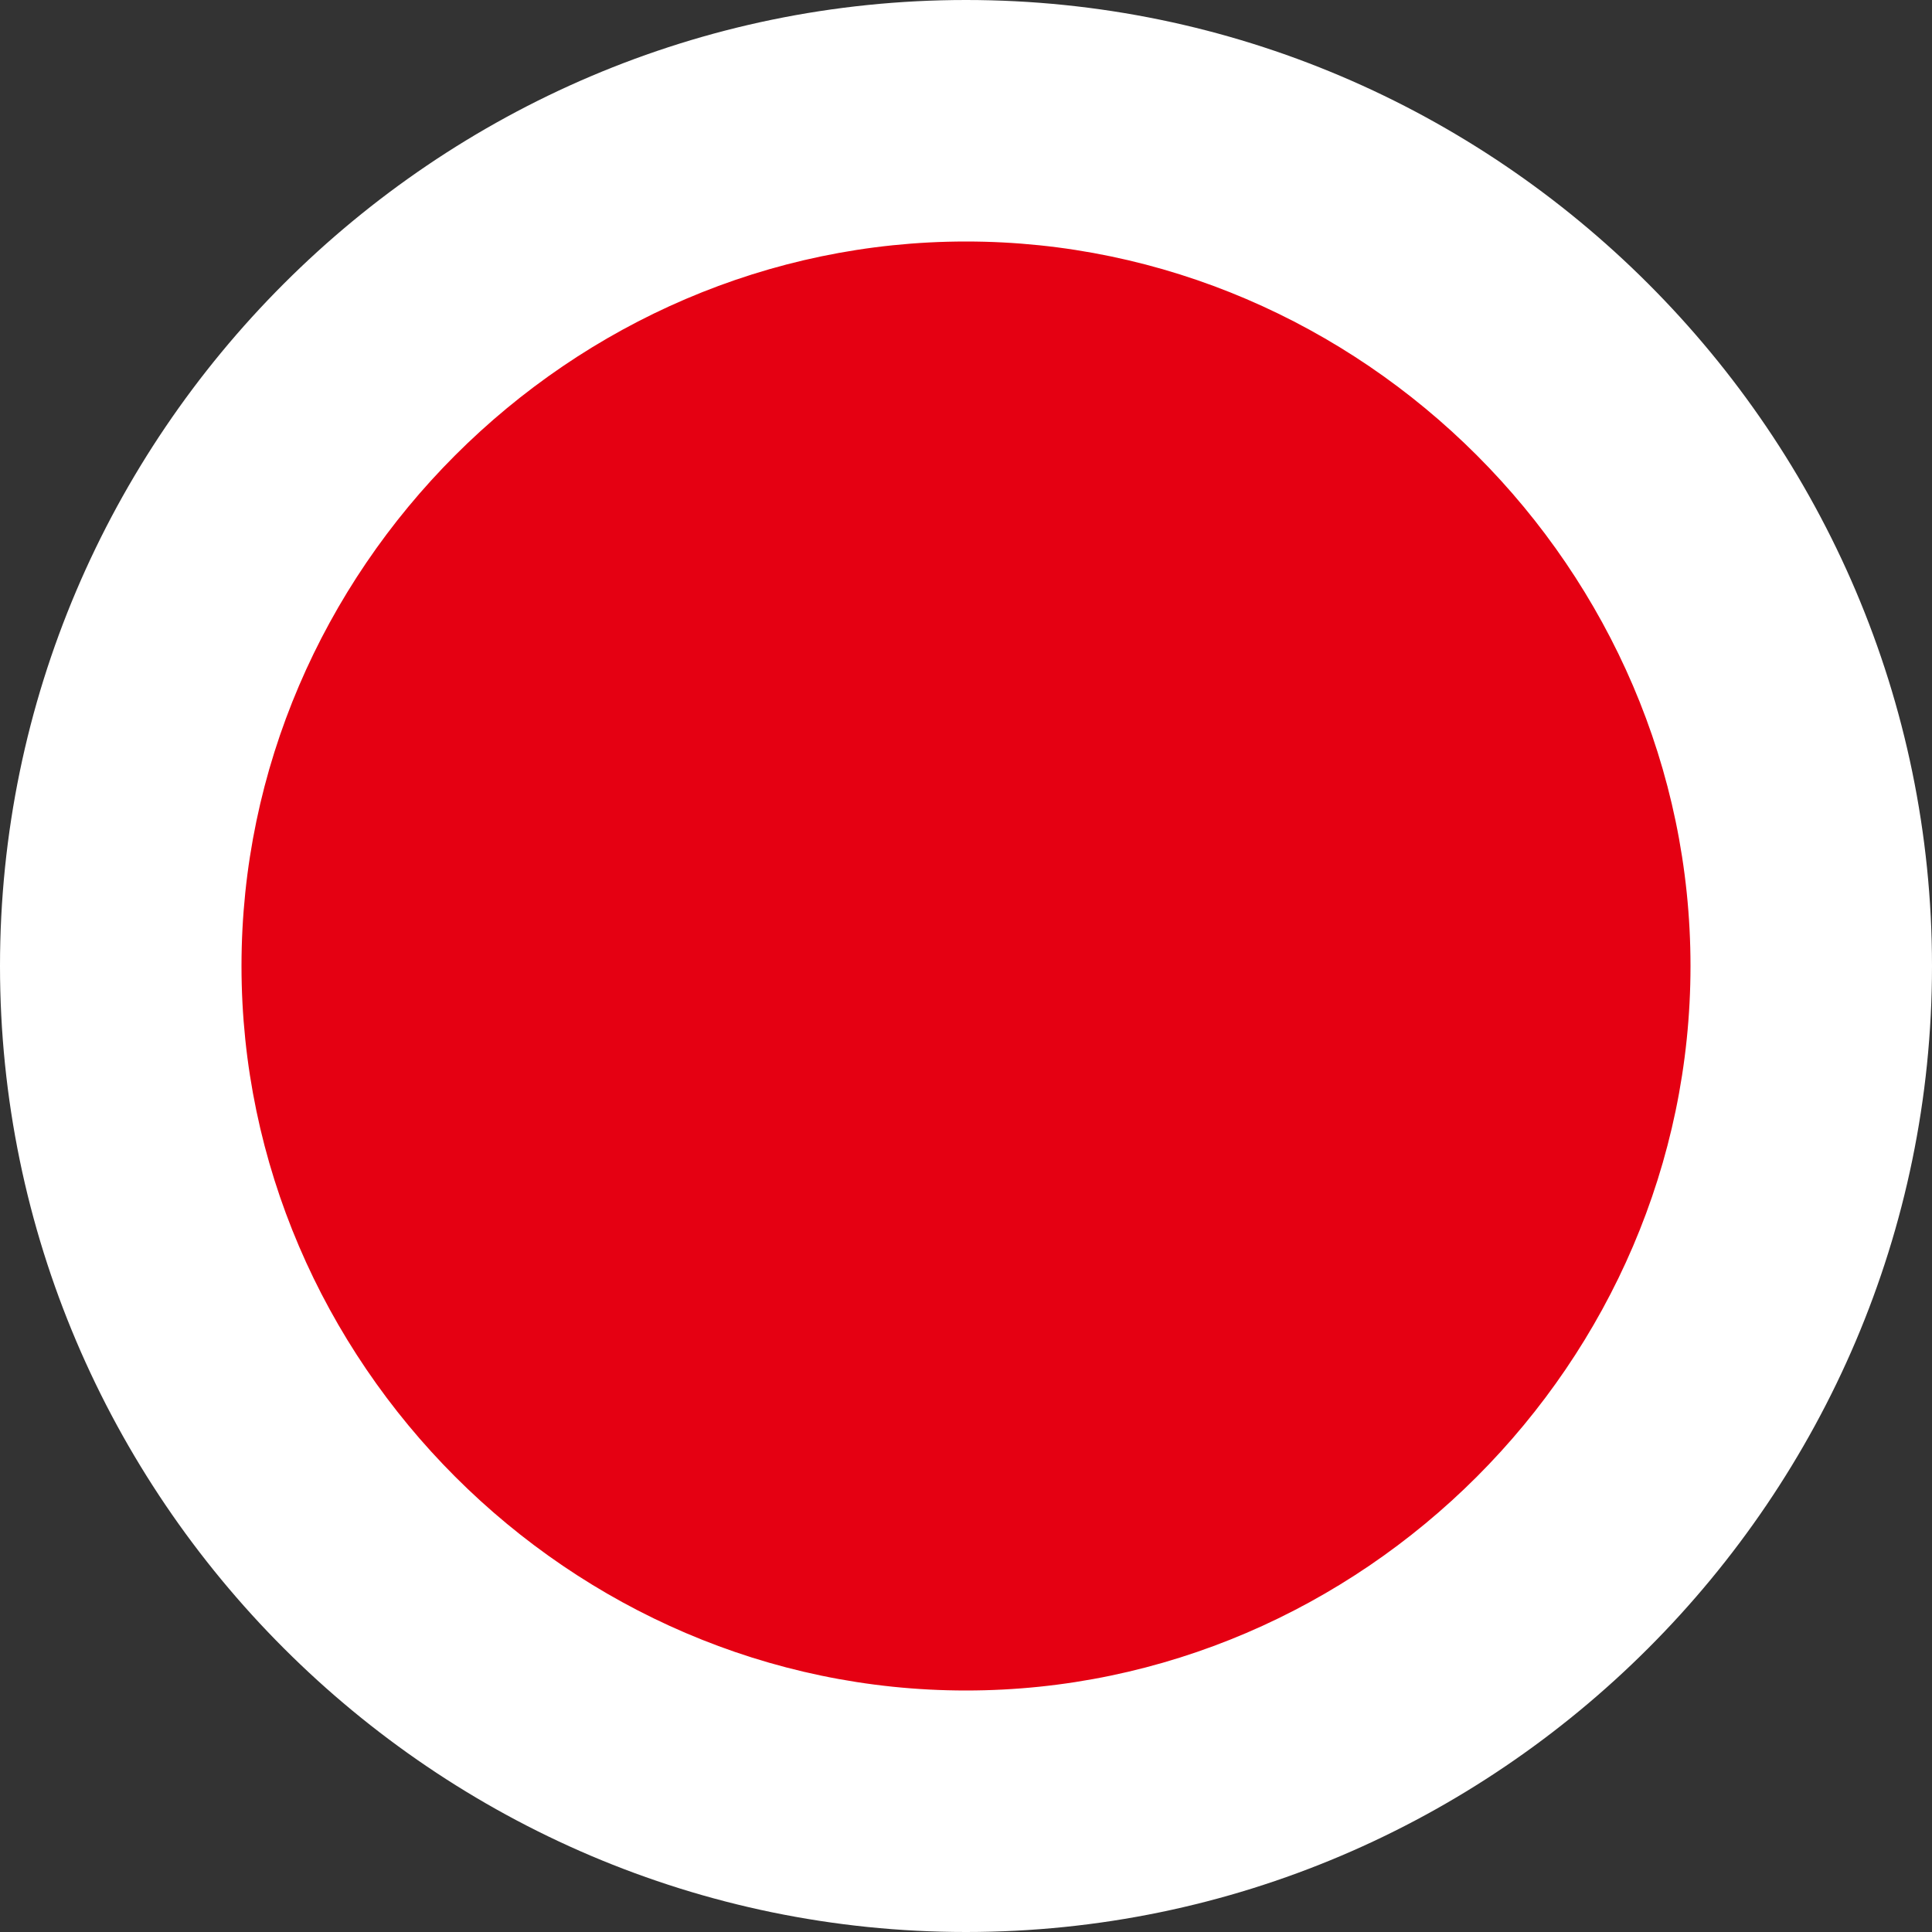 <?xml version="1.0" encoding="utf-8"?>
<svg version="1.1" xmlns="http://www.w3.org/2000/svg" xmlns:xlink="http://www.w3.org/1999/xlink" x="0px" y="0px" width="20px" height="20px" viewBox="0 0 20 20" style="enable-background:new 0 0 20 20;" xml:space="preserve">
<rect x="0" y="0" width="20" height="20" fill="#333333" stroke="none"/>
<style type="text/css">
.st0{fill:#FFF;}
.st1{fill:#e50012;}
</style>
<path class="st1" d="M10,18.7c-4.8,0-8.8-3.9-8.8-8.8c0-4.8,3.9-8.8,8.8-8.8c4.8,0,8.8,3.9,8.8,8.8C18.8,14.8,14.8,18.7,10,18.7z"/>
<path class="st0" d="M10,2.5c4.1,0,7.5,3.4,7.5,7.5s-3.4,7.5-7.5,7.5S2.5,14.1,2.5,10S5.9,2.5,10,2.5 M10,0C4.5,0,0,4.5,0,10c0,5.5,4.5,10,10,10c5.5,0,10-4.5,10-10C20,4.5,15.5,0,10,0L10,0z"/>
</svg>

